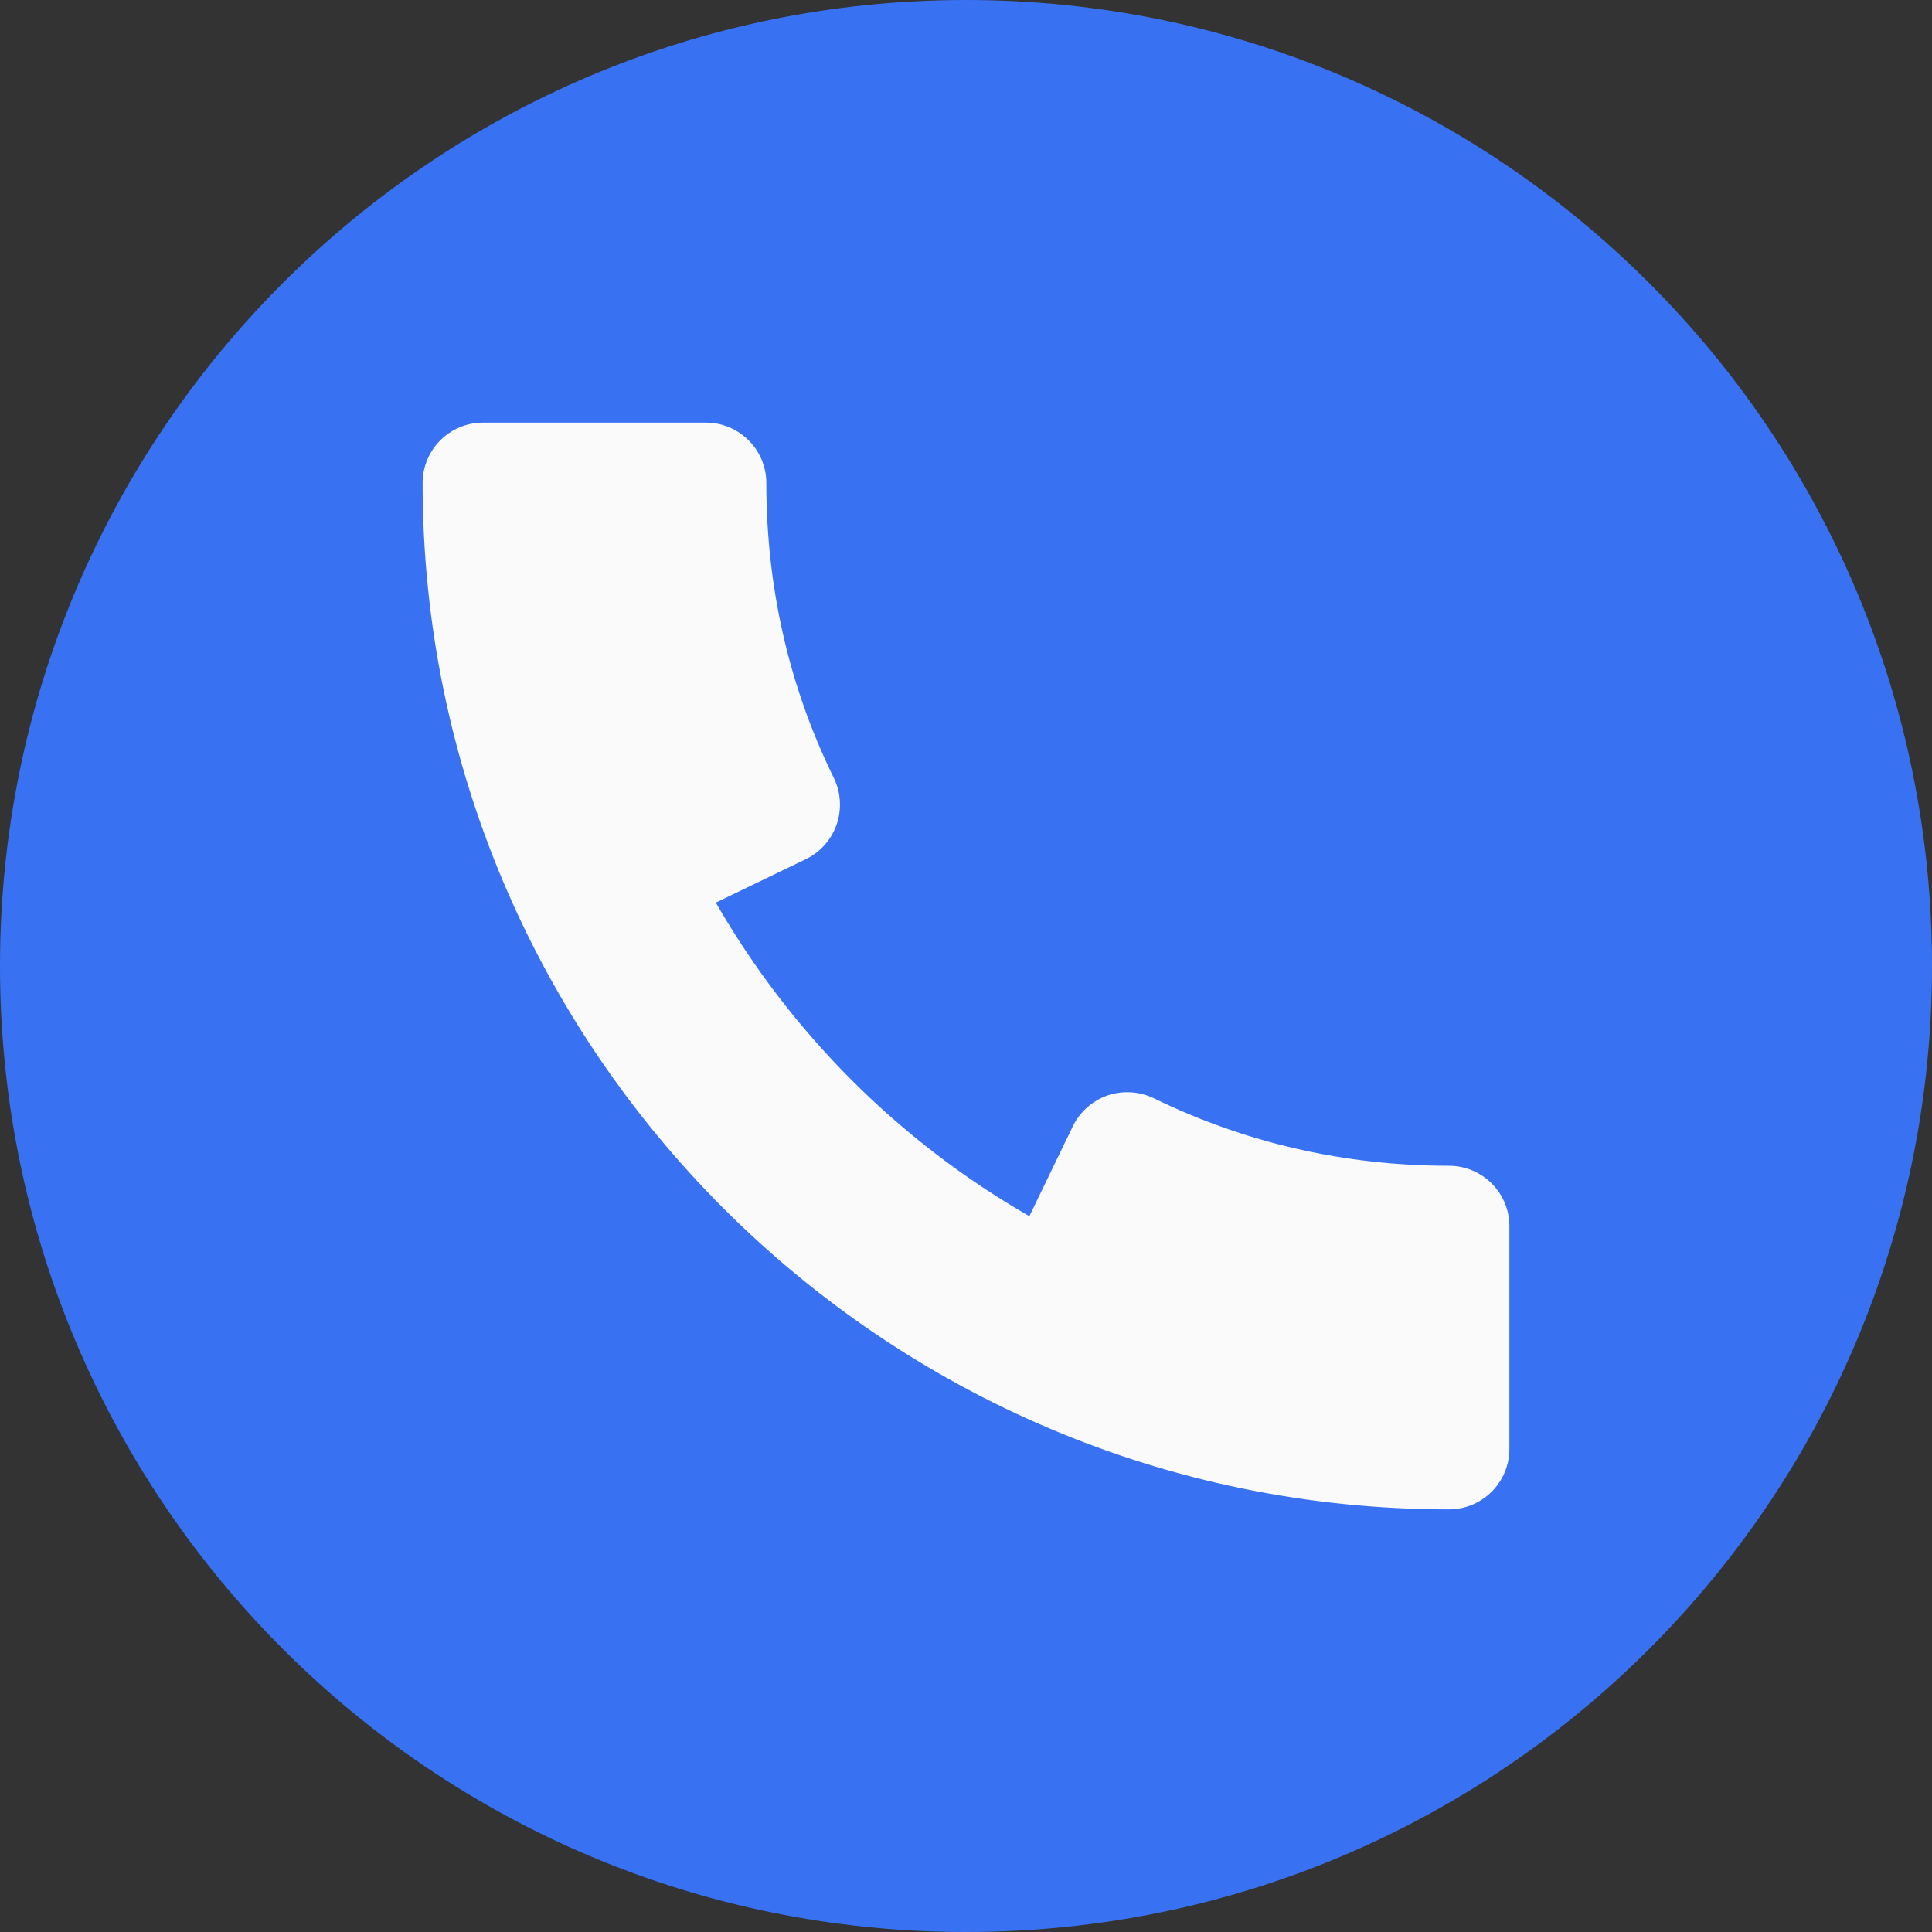 <?xml version="1.0" encoding="UTF-8"?> <svg xmlns="http://www.w3.org/2000/svg" width="20" height="20" viewBox="0 0 20 20" fill="none"><rect x="0" y="0" width="20" height="20" fill="#333333" stroke="none"/><g clip-path="url(#clip0_99_118)"><path d="M10 20C15.523 20 20 15.523 20 10C20 4.477 15.523 0 10 0C4.477 0 0 4.477 0 10C0 15.523 4.477 20 10 20Z" fill="#3872F2"></path><path d="M15 12.068C13.921 12.068 12.893 11.832 11.944 11.369C11.794 11.297 11.622 11.287 11.465 11.34C11.308 11.395 11.179 11.509 11.106 11.659L10.656 12.59C9.306 11.815 8.186 10.694 7.41 9.344L8.342 8.894C8.492 8.821 8.606 8.693 8.661 8.535C8.715 8.377 8.705 8.205 8.633 8.056C8.168 7.109 7.933 6.08 7.933 5C7.933 4.655 7.652 4.375 7.308 4.375H5C4.655 4.375 4.375 4.655 4.375 5C4.375 10.859 9.141 15.625 15 15.625C15.345 15.625 15.625 15.345 15.625 15V12.693C15.625 12.348 15.345 12.068 15 12.068Z" fill="#FAFAFA"></path></g><defs><clipPath id="clip0_99_118"><rect width="20" height="20" fill="white"></rect></clipPath></defs></svg> 